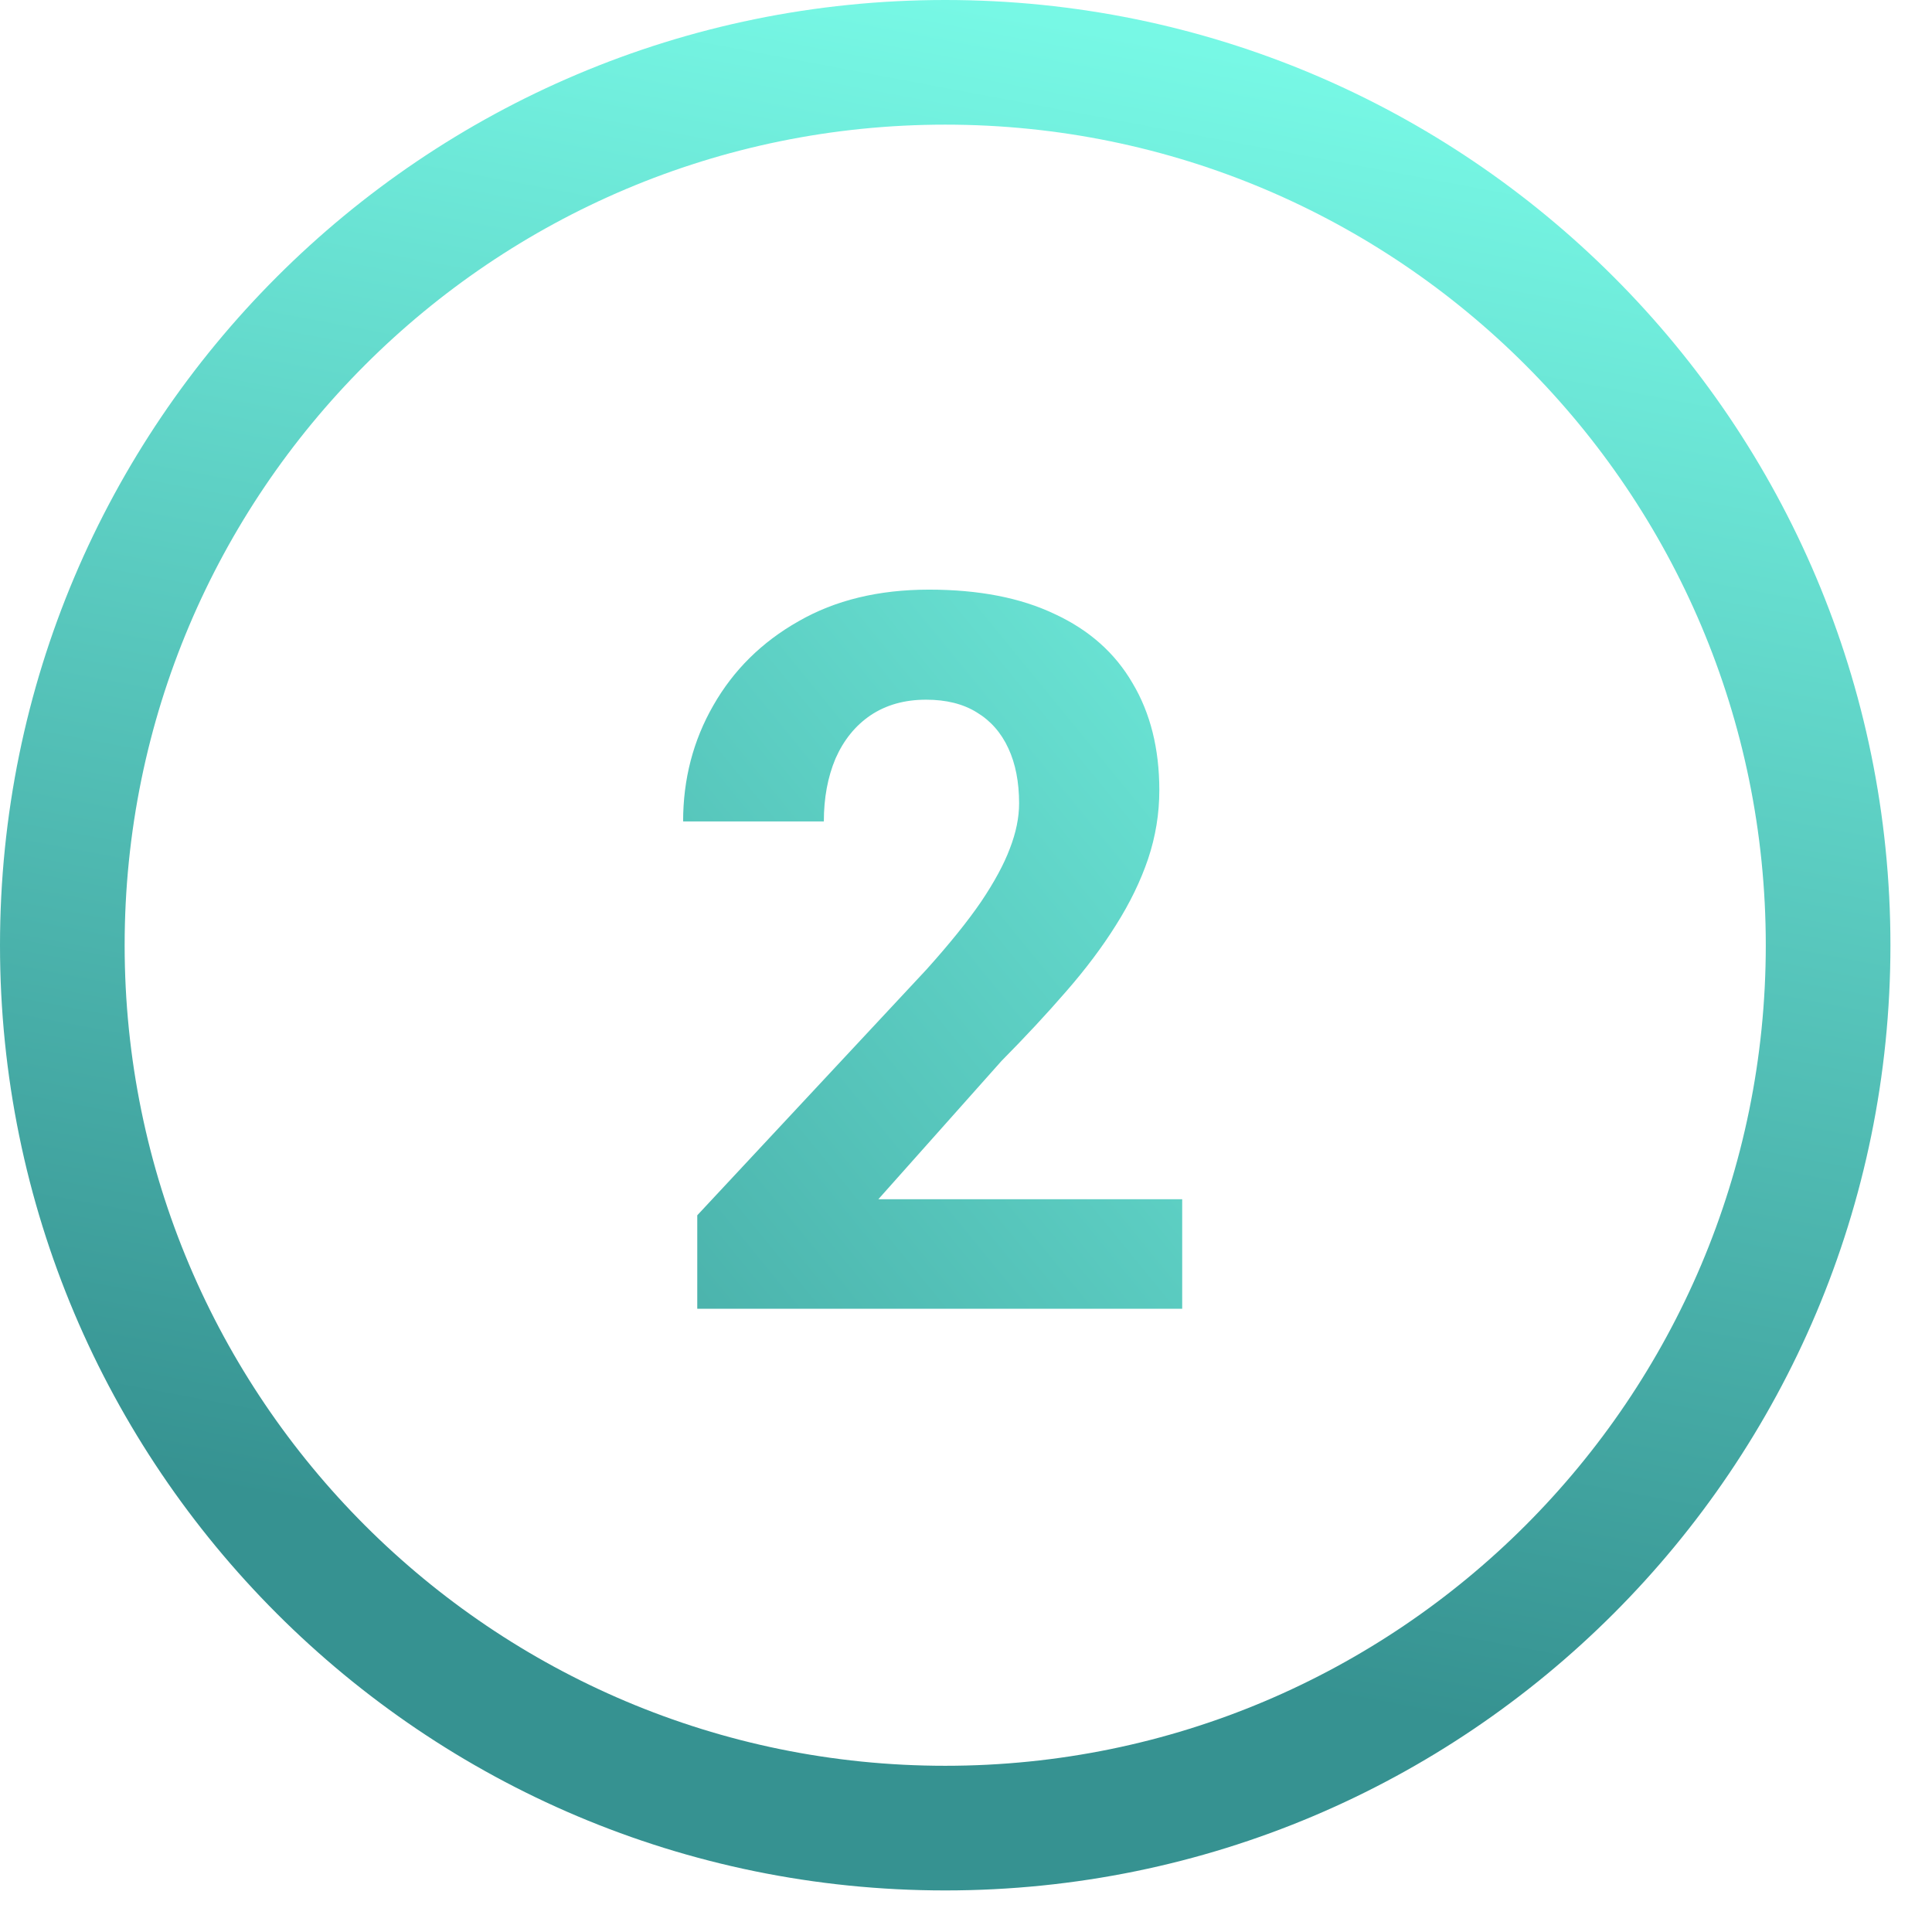 <?xml version="1.0" encoding="UTF-8"?> <svg xmlns="http://www.w3.org/2000/svg" width="31" height="31" viewBox="0 0 31 31" fill="none"><path fill-rule="evenodd" clip-rule="evenodd" d="M15.167 2C7.895 2 2 7.895 2 15.167C2 22.438 7.895 28.333 15.167 28.333C22.438 28.333 28.333 22.438 28.333 15.167C28.333 7.895 22.438 2 15.167 2ZM0 15.167C0 6.79 6.79 0 15.167 0C23.543 0 30.333 6.79 30.333 15.167C30.333 23.543 23.543 30.333 15.167 30.333C6.79 30.333 0 23.543 0 15.167Z" fill="url(#paint0_linear_1084_343)"></path><path d="M18.969 19.242V21H11.188V19.5L14.867 15.555C15.237 15.143 15.529 14.781 15.742 14.469C15.956 14.151 16.109 13.867 16.203 13.617C16.302 13.362 16.352 13.12 16.352 12.891C16.352 12.547 16.294 12.253 16.18 12.008C16.065 11.758 15.896 11.565 15.672 11.43C15.453 11.294 15.182 11.227 14.859 11.227C14.516 11.227 14.219 11.31 13.969 11.477C13.724 11.643 13.537 11.875 13.406 12.172C13.281 12.469 13.219 12.805 13.219 13.18H10.961C10.961 12.503 11.122 11.883 11.445 11.32C11.768 10.753 12.224 10.302 12.812 9.969C13.401 9.63 14.099 9.461 14.906 9.461C15.703 9.461 16.375 9.591 16.922 9.852C17.474 10.107 17.891 10.477 18.172 10.961C18.458 11.44 18.602 12.013 18.602 12.68C18.602 13.055 18.542 13.422 18.422 13.781C18.302 14.135 18.13 14.49 17.906 14.844C17.688 15.193 17.422 15.547 17.109 15.906C16.797 16.266 16.451 16.638 16.07 17.023L14.094 19.242H18.969Z" fill="url(#paint1_linear_1084_343)"></path><defs><linearGradient id="paint0_linear_1084_343" x1="15.167" y1="0" x2="10.422" y2="25.212" gradientUnits="userSpaceOnUse"><stop stop-color="#77F8E5"></stop><stop offset="1" stop-color="#369291"></stop></linearGradient><linearGradient id="paint1_linear_1084_343" x1="21" y1="5" x2="-6.586" y2="27.552" gradientUnits="userSpaceOnUse"><stop stop-color="#77F8E5"></stop><stop offset="0.741" stop-color="#369291"></stop></linearGradient></defs></svg> 
